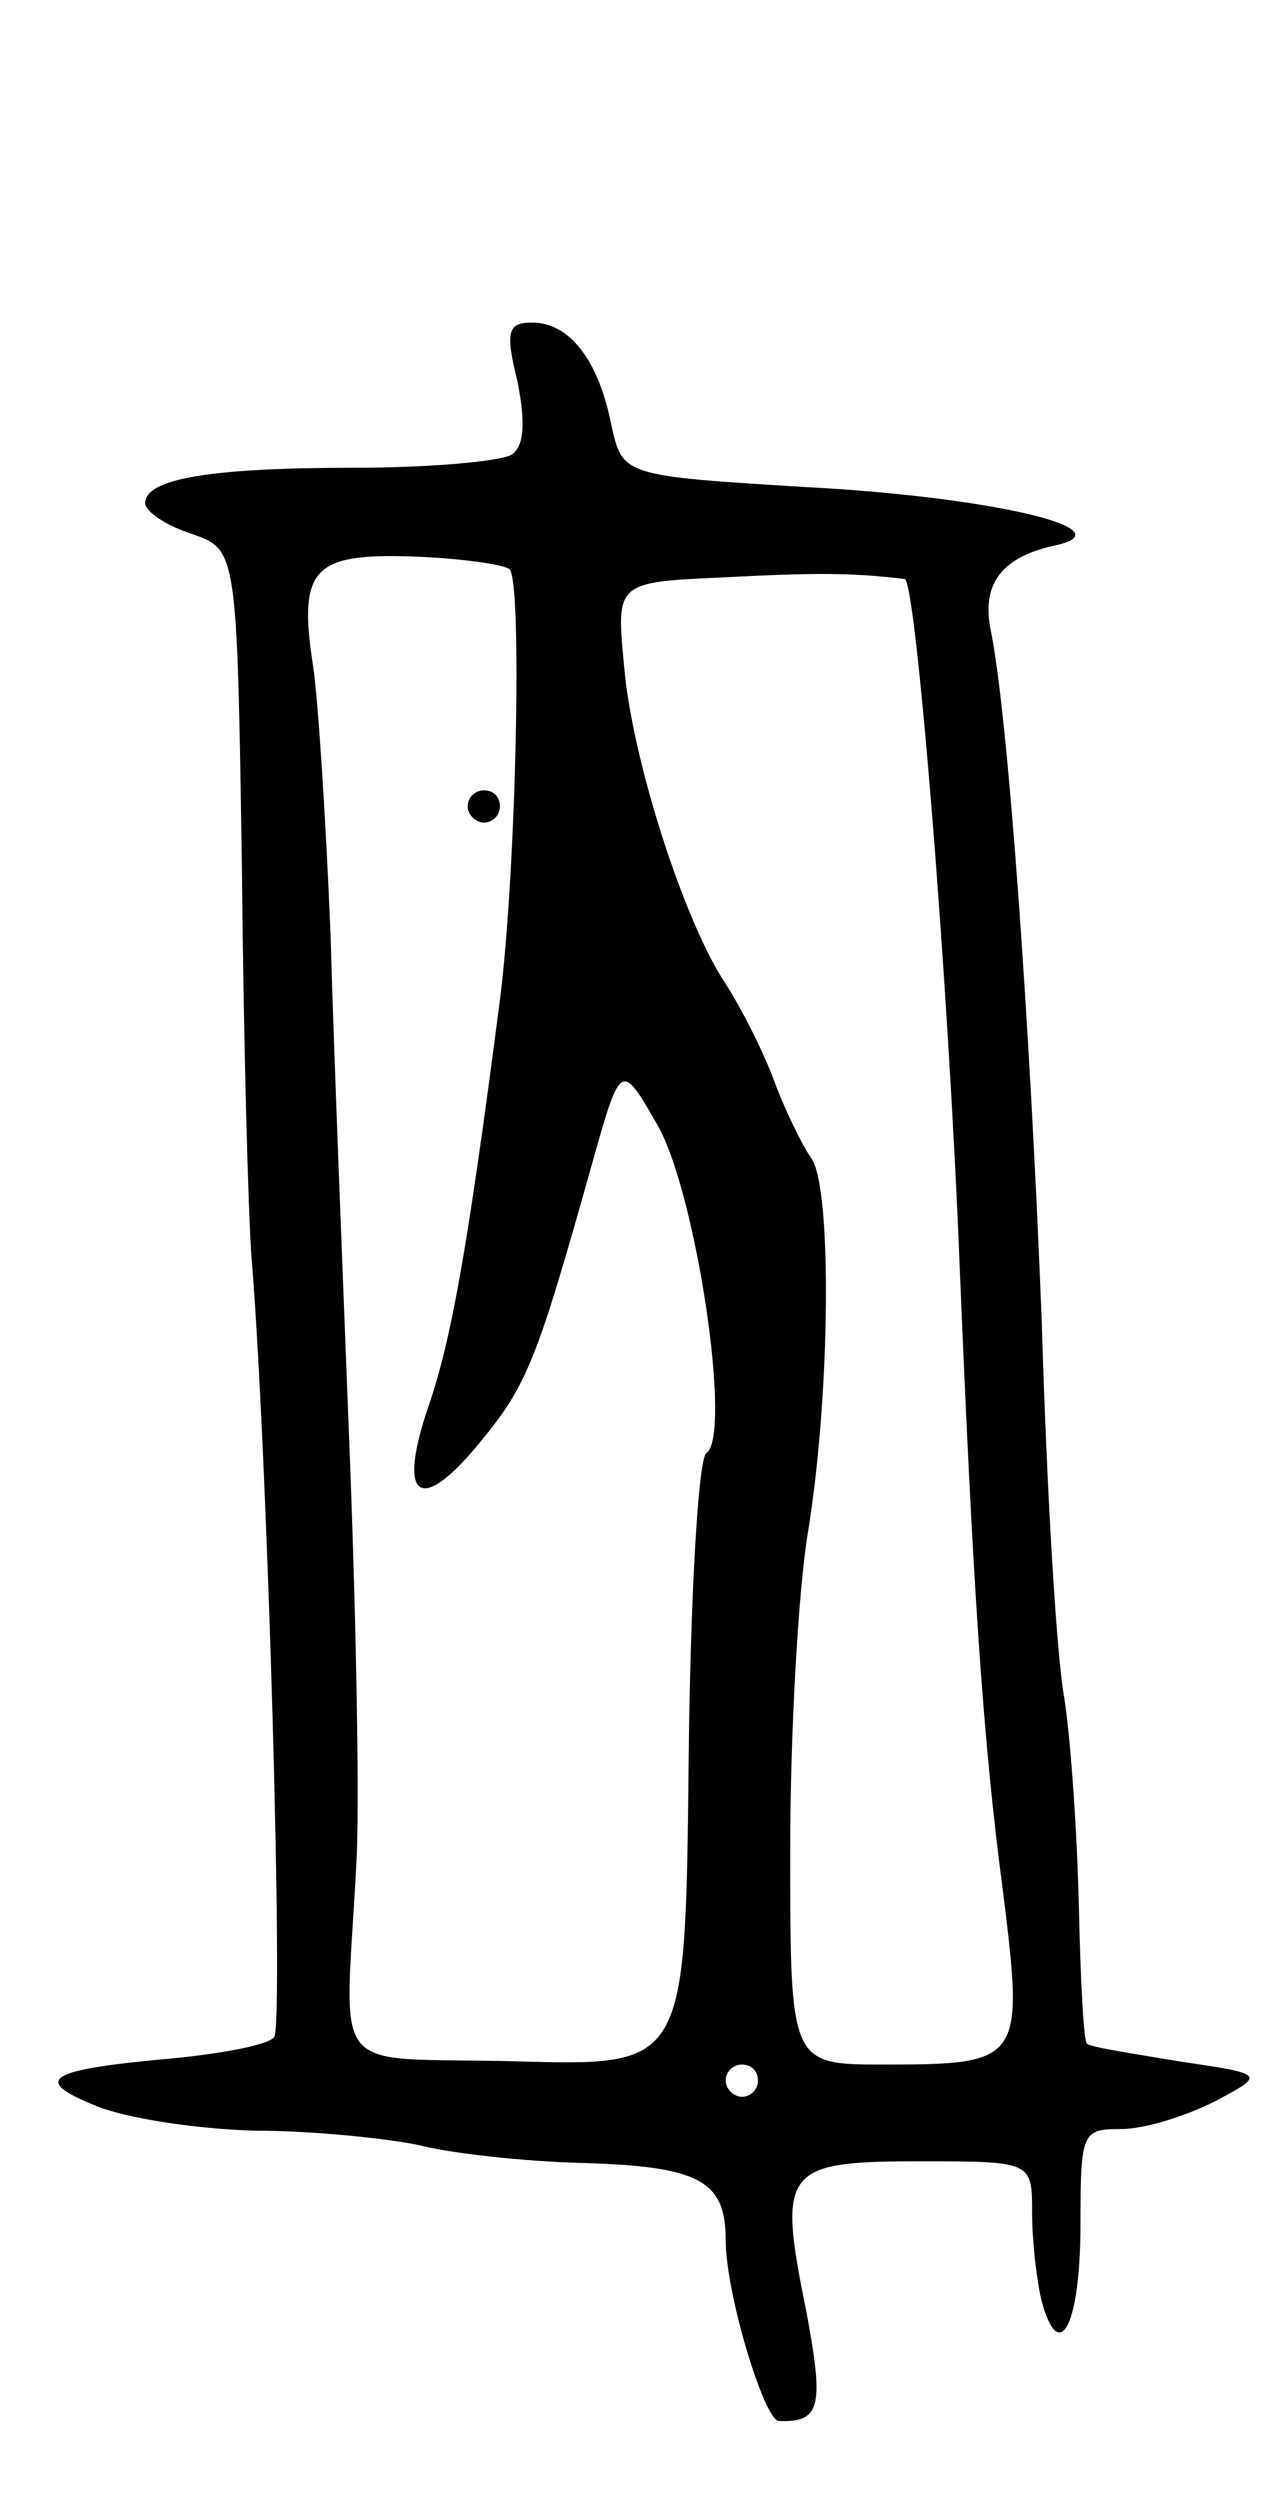 <svg version="1.0" xmlns="http://www.w3.org/2000/svg" width="79" height="155" viewBox="0 0 79 155" ><g transform="translate(0,155) scale(0.1,-0.1)" ><path d="M321 1313 c5 -26 4 -40 -4 -45 -7 -4 -50 -8 -97 -8 -91 0 -130 -7 -130 -22 0 -5 13 -14 29 -19 28 -10 28 -10 31 -207 1 -108 4 -217 6 -242 10 -121 20 -476 14 -483 -4 -5 -32 -10 -61 -13 -79 -7 -90 -13 -51 -29 18 -8 63 -15 100 -16 37 0 83 -5 102 -9 19 -5 64 -10 100 -11 74 -2 90 -11 90 -48 0 -33 24 -112 33 -112 26 -1 28 9 17 68 -18 88 -14 93 70 93 70 0 70 0 70 -32 0 -18 3 -43 6 -55 11 -40 24 -14 24 48 0 57 1 59 25 59 15 0 40 8 58 17 32 17 32 17 -22 25 -30 5 -56 9 -57 11 -2 1 -4 39 -5 85 -1 45 -5 103 -9 129 -5 27 -11 131 -14 233 -7 181 -21 380 -32 431 -5 28 8 44 41 51 44 10 -41 30 -155 36 -114 7 -114 7 -121 39 -8 40 -26 63 -49 63 -15 0 -17 -5 -9 -37z m-5 -116 c8 -8 4 -189 -6 -267 -20 -154 -30 -210 -44 -251 -20 -58 -6 -69 31 -24 30 36 36 52 70 173 18 64 18 64 41 24 24 -43 46 -192 30 -203 -5 -3 -10 -90 -11 -193 -2 -187 -2 -187 -107 -184 -119 3 -106 -13 -99 123 2 33 0 146 -4 250 -4 105 -10 251 -12 325 -3 74 -8 150 -11 168 -9 59 0 69 61 67 30 -1 58 -5 61 -8z m245 -6 c7 -1 27 -248 34 -424 8 -193 14 -293 27 -390 13 -105 12 -107 -74 -107 -58 0 -58 0 -58 133 0 72 5 161 11 197 14 85 15 215 2 232 -5 7 -16 29 -23 48 -7 19 -21 46 -30 60 -25 37 -58 138 -63 197 -5 52 -5 52 61 55 58 3 80 3 113 -1z m-91 -931 c0 -5 -4 -10 -10 -10 -5 0 -10 5 -10 10 0 6 5 10 10 10 6 0 10 -4 10 -10z"/><path d="M290 1050 c0 -5 5 -10 10 -10 6 0 10 5 10 10 0 6 -4 10 -10 10 -5 0 -10 -4 -10 -10z"/></g></svg> 
